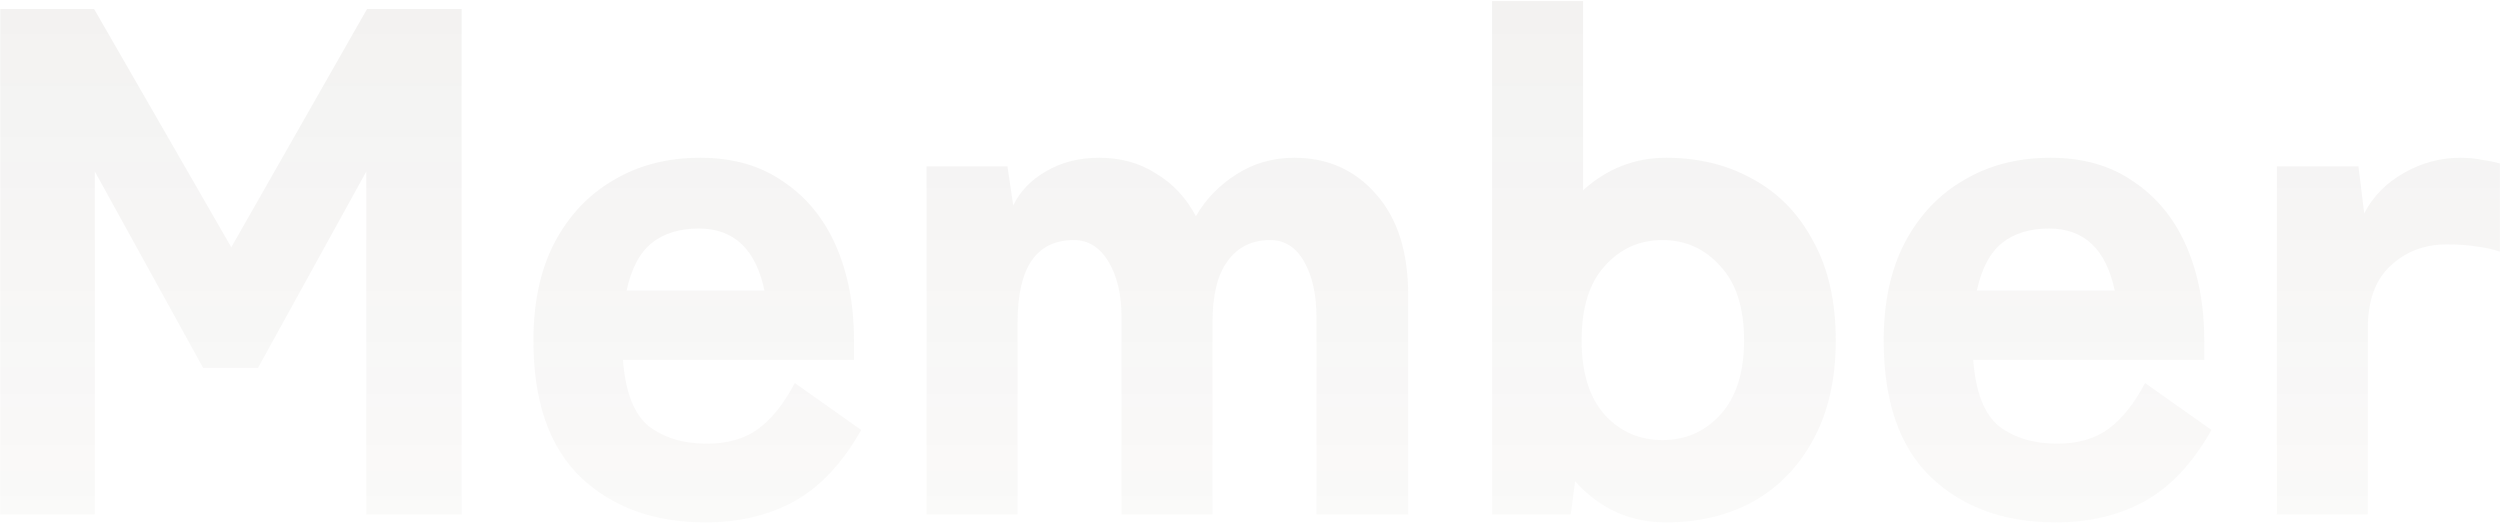 <svg width="831" height="174" viewBox="0 0 831 174" fill="none" xmlns="http://www.w3.org/2000/svg">
<path opacity="0.1" d="M0.08 171V3H31.28L76.88 82.2L122 3H153.44V171H121.76V57L85.76 122.28H67.52L31.52 57V171H0.08ZM234.431 173.64C217.471 173.64 203.711 168.68 193.151 158.76C182.591 148.68 177.311 133.48 177.311 113.16C177.311 100.52 179.631 89.72 184.271 80.76C189.071 71.64 195.631 64.68 203.951 59.88C212.271 54.92 221.871 52.44 232.751 52.44C243.631 52.44 252.831 55.08 260.351 60.36C268.031 65.48 273.871 72.6 277.871 81.72C281.871 90.84 283.871 101.32 283.871 113.16V119.64H207.071C207.871 130.36 210.751 137.72 215.711 141.72C220.831 145.56 227.231 147.48 234.911 147.48C241.951 147.48 247.711 145.8 252.191 142.44C256.671 139.08 260.671 134.04 264.191 127.32L286.271 142.92C280.031 153.96 272.591 161.88 263.951 166.68C255.471 171.32 245.631 173.64 234.431 173.64ZM208.271 96.6H254.111C251.231 82.84 243.951 75.96 232.271 75.96C225.871 75.96 220.671 77.56 216.671 80.76C212.671 83.96 209.871 89.24 208.271 96.6ZM307.998 171V55.32H334.878L336.798 68.28C339.038 63.64 342.638 59.88 347.598 57C352.718 53.96 358.638 52.44 365.358 52.44C372.558 52.44 378.878 54.2 384.318 57.72C389.918 61.08 394.318 65.8 397.518 71.88C400.718 66.28 405.198 61.64 410.958 57.96C416.718 54.28 423.118 52.44 430.158 52.44C441.358 52.44 450.478 56.52 457.518 64.68C464.558 72.68 468.078 83.8 468.078 98.04V171H437.598V105.48C437.598 97.96 436.238 91.8 433.518 87C430.798 82.2 427.038 79.8 422.238 79.8C416.158 79.8 411.438 82.12 408.078 86.76C404.718 91.24 403.038 98.04 403.038 107.16V171H372.798V105.48C372.798 97.96 371.358 91.8 368.478 87C365.598 82.2 361.758 79.8 356.958 79.8C344.478 79.8 338.238 88.92 338.238 107.16V171H307.998ZM553.807 173.64C541.807 173.64 531.727 169.08 523.567 159.96L522.127 171H495.967V0.36H526.207V63.24C534.207 56.04 543.407 52.44 553.807 52.44C564.687 52.44 574.367 54.84 582.847 59.64C591.327 64.28 597.967 71.16 602.767 80.28C607.727 89.24 610.207 100.2 610.207 113.16C610.207 125.96 607.727 136.92 602.767 146.04C597.967 155 591.327 161.88 582.847 166.68C574.367 171.32 564.687 173.64 553.807 173.64ZM552.607 146.28C560.287 146.28 566.687 143.48 571.807 137.88C577.087 132.12 579.727 123.88 579.727 113.16C579.727 102.28 577.087 94.04 571.807 88.44C566.687 82.68 560.287 79.8 552.607 79.8C544.927 79.8 538.527 82.68 533.407 88.44C528.287 94.04 525.727 102.28 525.727 113.16C525.727 123.88 528.287 132.12 533.407 137.88C538.527 143.48 544.927 146.28 552.607 146.28ZM683.259 173.64C666.299 173.64 652.539 168.68 641.979 158.76C631.419 148.68 626.139 133.48 626.139 113.16C626.139 100.52 628.459 89.72 633.099 80.76C637.899 71.64 644.459 64.68 652.779 59.88C661.099 54.92 670.699 52.44 681.579 52.44C692.459 52.44 701.659 55.08 709.179 60.36C716.859 65.48 722.699 72.6 726.699 81.72C730.699 90.84 732.699 101.32 732.699 113.16V119.64H655.899C656.699 130.36 659.579 137.72 664.539 141.72C669.659 145.56 676.059 147.48 683.739 147.48C690.779 147.48 696.539 145.8 701.019 142.44C705.499 139.08 709.499 134.04 713.019 127.32L735.099 142.92C728.859 153.96 721.419 161.88 712.779 166.68C704.299 171.32 694.459 173.64 683.259 173.64ZM657.099 96.6H702.939C700.059 82.84 692.779 75.96 681.099 75.96C674.699 75.96 669.499 77.56 665.499 80.76C661.499 83.96 658.699 89.24 657.099 96.6ZM756.826 171V55.32H783.946L785.866 70.92C788.746 65.32 793.146 60.84 799.066 57.48C804.986 54.12 811.226 52.44 817.786 52.44C820.506 52.44 822.986 52.68 825.226 53.16C827.466 53.48 829.386 53.88 830.986 54.36V83.64C828.586 82.84 826.026 82.28 823.306 81.96C820.586 81.48 817.226 81.24 813.226 81.24C805.866 81.24 799.626 83.64 794.506 88.44C789.546 93.08 787.066 99.96 787.066 109.08V171H756.826Z" fill="url(#paint0_linear_974_7601)"/>
<defs>
<linearGradient id="paint0_linear_974_7601" x1="409.5" y1="240" x2="409.5" y2="-108" gradientUnits="userSpaceOnUse">
<stop stop-color="#806D56" stop-opacity="0.2"/>
<stop offset="1" stop-color="#494540"/>
</linearGradient>
</defs>
</svg>
